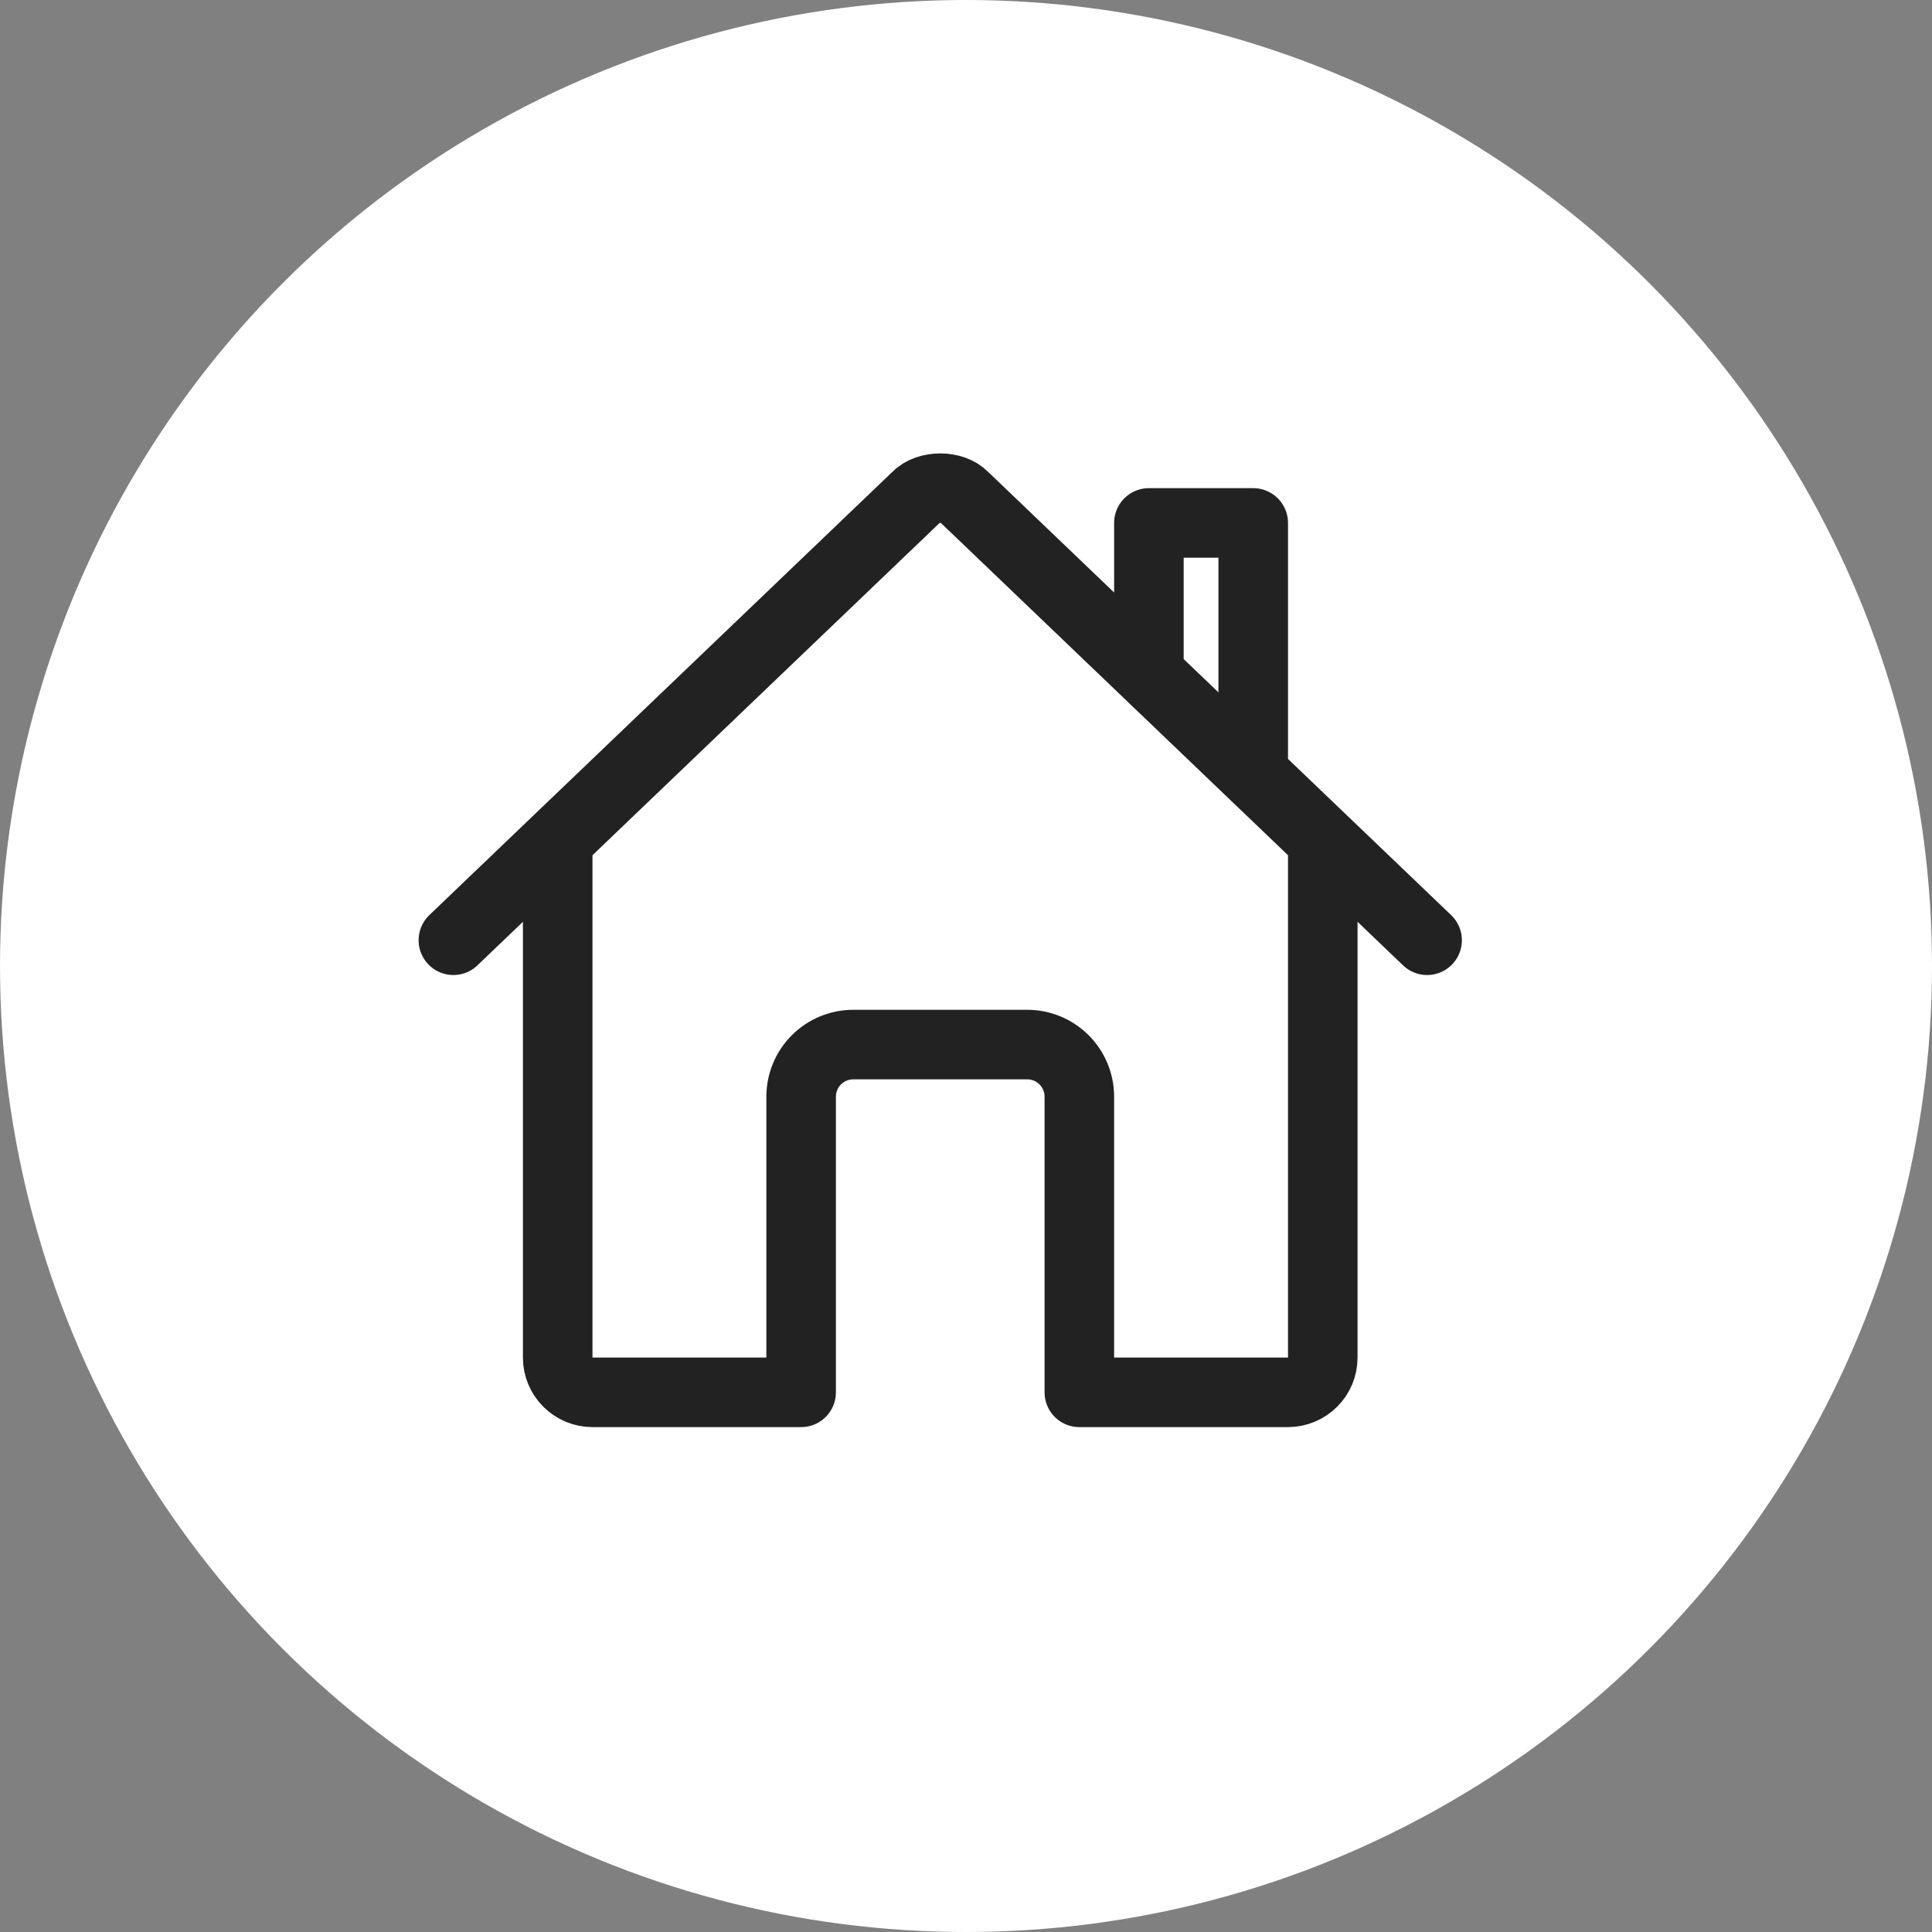 <svg width="36" height="36" viewBox="0 0 36 36" fill="none" xmlns="http://www.w3.org/2000/svg">
<rect x="0" y="0" width="36" height="36" fill="#808080" stroke="none"/>
<circle cx="18" cy="18" r="18" fill="white"/>
<g clip-path="url(#clip0_410_71)">
<path d="M10.392 15.738V25.296C10.392 25.468 10.46 25.633 10.582 25.754C10.703 25.875 10.868 25.944 11.04 25.944H14.928V20.436C14.928 20.178 15.03 19.931 15.213 19.748C15.395 19.566 15.642 19.464 15.9 19.464H19.14C19.398 19.464 19.645 19.566 19.827 19.748C20.01 19.931 20.112 20.178 20.112 20.436V25.944H24C24.172 25.944 24.337 25.875 24.458 25.754C24.58 25.633 24.648 25.468 24.648 25.296V15.738" stroke="#222222" stroke-width="1.296" stroke-linecap="round" stroke-linejoin="round"/>
<path d="M26.592 17.52L17.961 9.258C17.759 9.044 17.285 9.042 17.079 9.258L8.448 17.52M23.352 14.402V9.744H21.408V12.539" stroke="#222222" stroke-width="1.296" stroke-linecap="round" stroke-linejoin="round"/>
</g>
<defs>
<clipPath id="clip0_410_71">
<rect width="20.736" height="20.736" fill="white" transform="translate(7.152 7.152)"/>
</clipPath>
</defs>
</svg>
